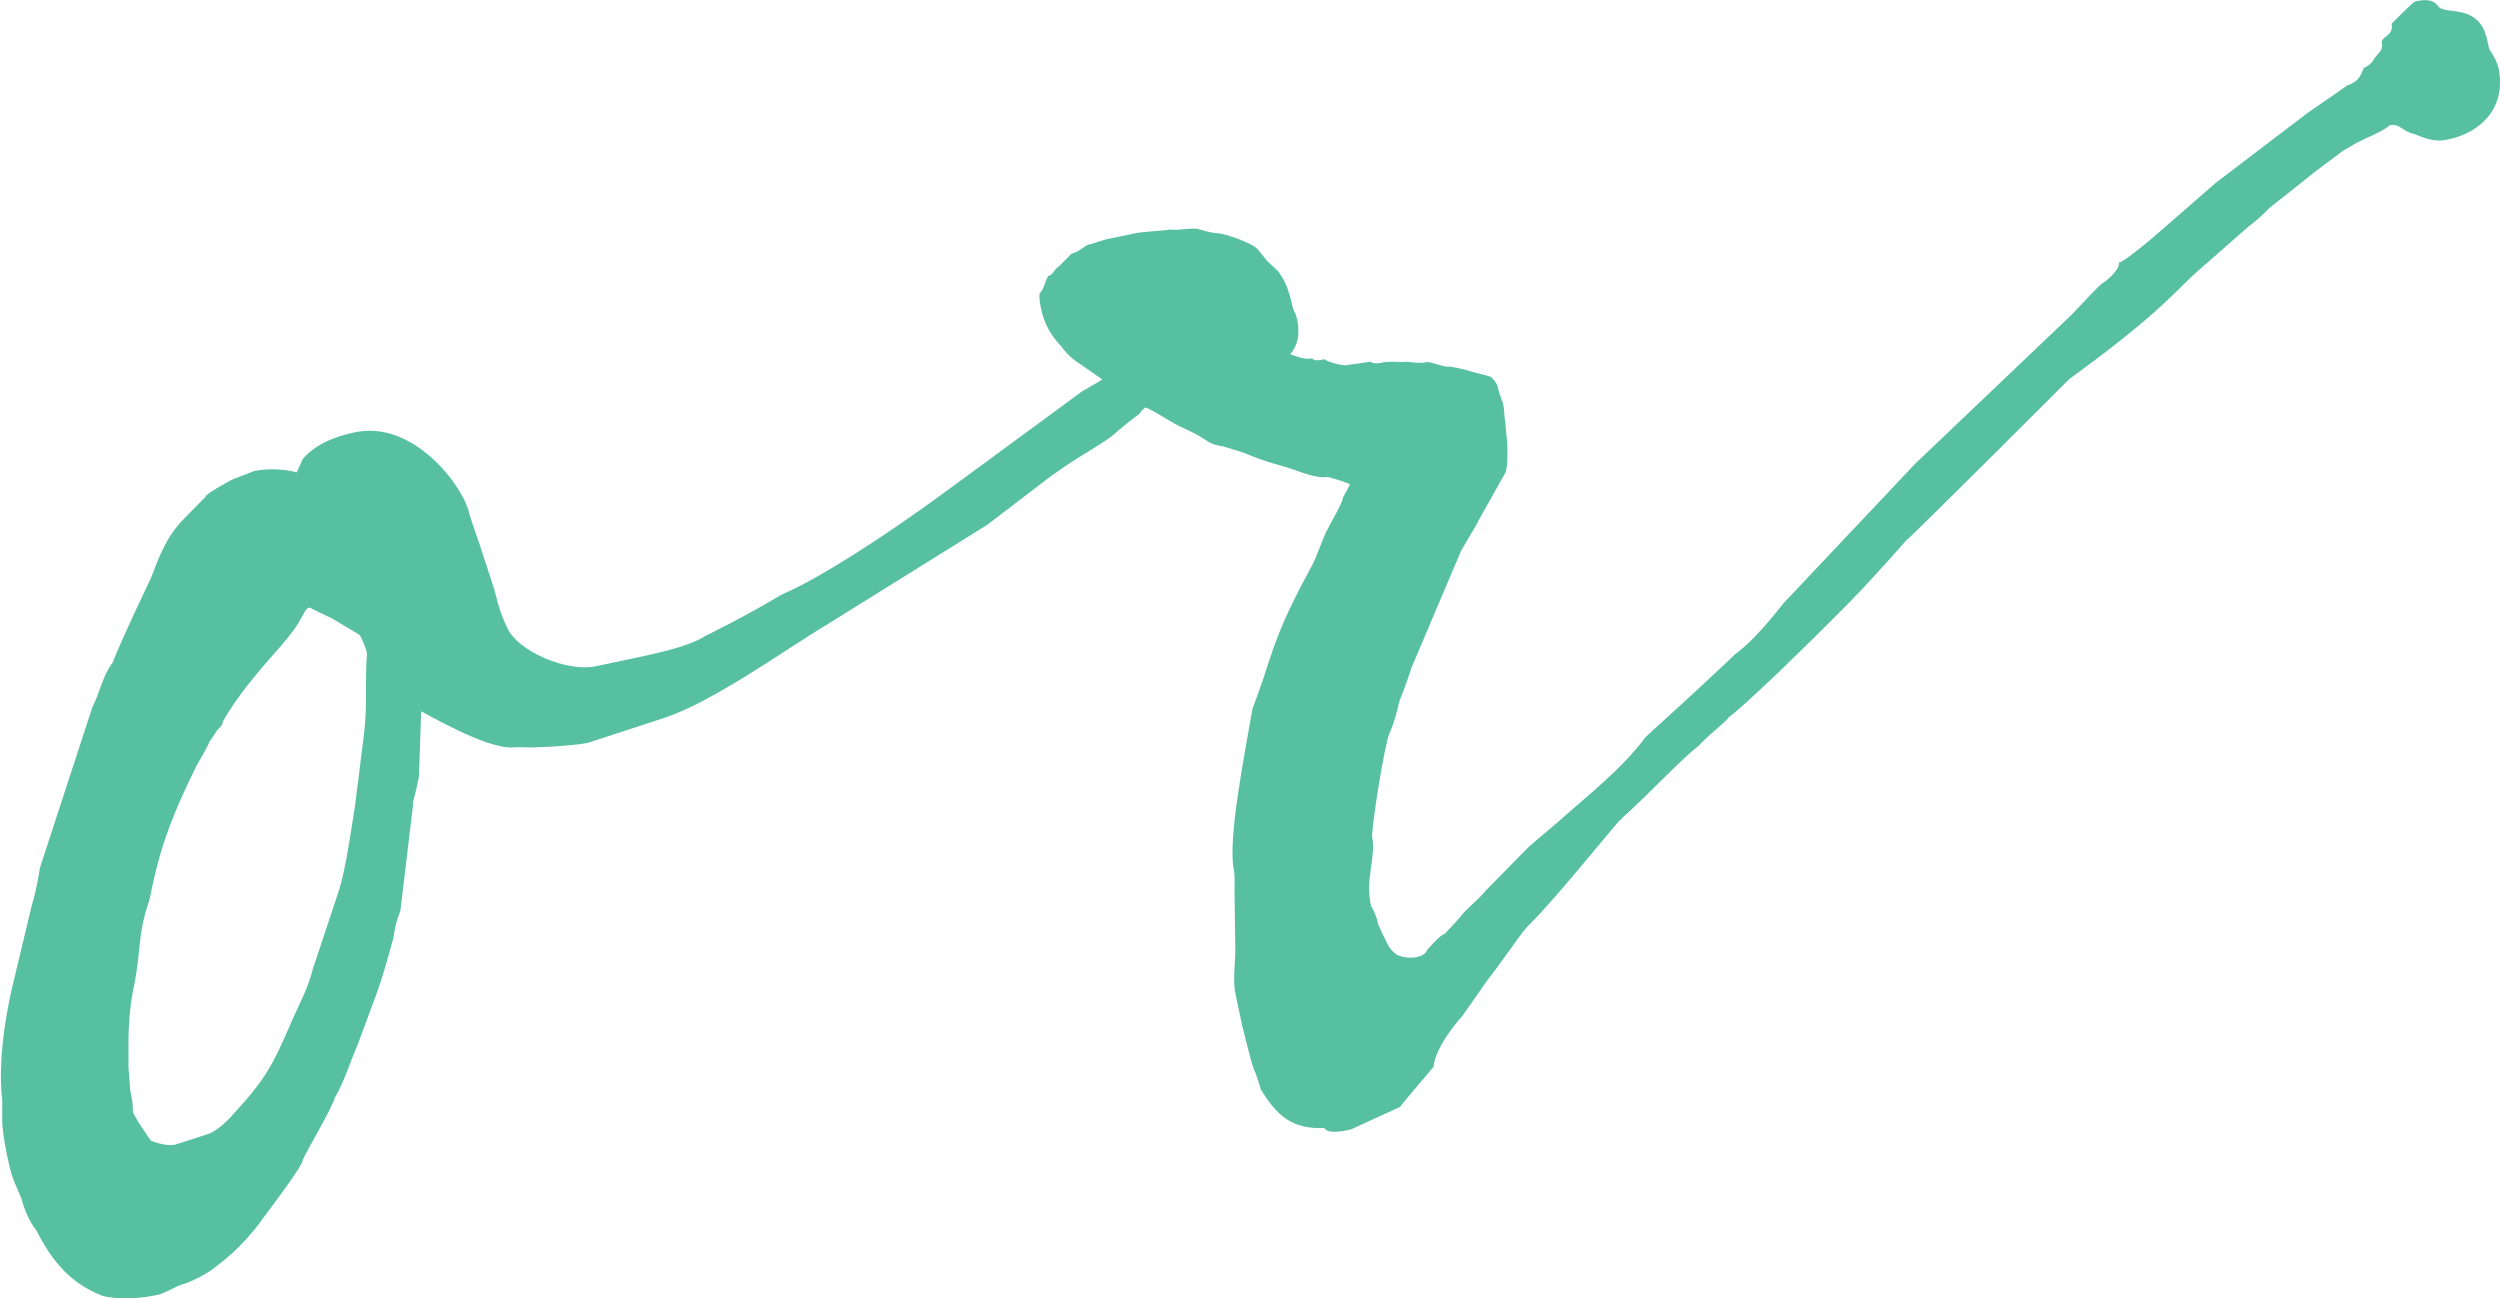 <?xml version="1.0" encoding="UTF-8"?>
<svg id="Layer_1" data-name="Layer 1" xmlns="http://www.w3.org/2000/svg" viewBox="0 0 67.31 34.96">
  <defs>
    <style>
      .cls-1 {
        fill: #57c0a0;
      }
    </style>
  </defs>
  <path class="cls-1" d="M28.36,12.77l-1.78,1.36-4.32,2.69c-1,.59-3.08,2.1-4.41,2.52l-2.02.66c-.45.09-1.57.14-1.71.12-.04,0-.19,0-.23,0-.59.08-1.75-.53-2.55-.97l-.06,1.75s-.04.24-.12.54c0,.04-.06.15-.04.24l-.34,2.84c-.09.25-.15.41-.18.7-.16.6-.32,1.15-.47,1.56l-.51,1.37c-.16.36-.39,1.07-.6,1.39-.08.3-.67,1.27-.87,1.69.03.13-1.04,1.53-1.04,1.53,0,0-.46.71-1.23,1.29-.28.25-.79.49-.97.53-.13.03-.47.24-.65.28-.85.18-1.4.06-1.5.03-.62-.25-1.21-.64-1.77-1.74,0-.04-.24-.23-.42-.9-.09-.22-.25-.51-.34-.96-.07-.31-.14-.67-.17-1.04v-.66c-.02-.09-.17-1.28.34-3.31l.45-1.88c.19-.65.21-1.03.24-1.08l1.4-4.29c.2-.37.25-.8.55-1.2.11-.35.96-2.13,1.03-2.28.21-.56.42-1.12.89-1.59l.58-.59c-.05-.04.7-.47.79-.49l.52-.2c.4-.08.88-.04,1.14.04l.16-.36c.19-.23.59-.55,1.4-.72,1.62-.34,2.94,1.5,3.08,2.17.02.09.14.44.25.75l.39,1.19c.13.4.12.58.38,1.14.28.65,1.62,1.21,2.38,1.05l.81-.17c.81-.17,1.67-.35,2.12-.63,1.62-.81,2.06-1.14,2.15-1.16.86-.37,2.57-1.43,4.44-2.81l3.58-2.63.5-.29,1.21-1.19s.18-.04.17-.08c.18-.04.29-.39.29-.39,0,0,.26-.1.28-.25l.19-.23c.08-.06-.04-.18.08-.3.03-.1.25-.15.19-.42.58-.59.63-.6.63-.6.23-.05.5-.1.64.15.23.19.84-.03,1.19.55.07.13.1.26.17.58.14.21.22.38.25.51.21.99-.48,1.32-1.47,1.53-.27.06-.51.01-.88-.15-.1-.03-.19,0-.23,0-.09.02-.16.13-.34.17-.24.19-.64.32-.85.65-.18.04-.49.34-.45.33,0,.04-.21.14-.76.63-.45.33-.96.58-1.57,1.03ZM4.08,30.72c.15.06.45.14.63.1l.84-.27c.18-.04.47-.24.81-.64.8-.87,1-1.29,1.41-2.22.28-.67.5-1,.65-1.59l.72-2.17c.17-.55.32-1.62.42-2.25l.23-1.83c.11-.82.03-1.42.09-2.27-.03-.13-.12-.35-.19-.48l-.75-.45c-.57-.26-.58-.3-.62-.29-.13.03-.17.32-.54.77l-.19.23c-.61.69-1.21,1.38-1.59,2.07-.02.14-.11.16-.18.27l-.18.27c-.03.1-.34.63-.34.63-.86,1.73-1.06,2.57-1.27,3.6-.32.96-.22,1.17-.39,2.19-.17.74-.19,1.35-.18,2.06-.01.38,0,.23.05.93.03.13.07.31.07.55.03.14.43.71.49.79Z"/>
  <path class="cls-1" d="M63.18,2.3s.18-.04.17-.08c.18-.04.29-.39.29-.39,0,0,.22-.09.28-.25l.19-.23s.03-.1.02-.14c0-.05-.02-.09.02-.14.07-.11.3-.16.24-.43.58-.59.63-.6.63-.6.18-.04.49-.1.64.15.23.19.84-.03,1.19.55.07.13.1.26.17.58.14.21.22.38.25.51.21.99-.39,1.73-1.38,1.93-.27.06-.51.01-.88-.15-.34-.07-.39-.29-.66-.24-.24.19-.55.3-.89.47l-.38.22c-.24.19-.65.47-1.17.9l-.81.64s-.27.29-.55.49l-1.47,1.29c-.59.55-1.07,1.16-3.36,2.82,0,0-4.39,4.39-4.4,4.35,0,0-.64.75-1.49,1.63-1.28,1.3-2.96,2.92-3.29,3.13-.03.1-.36.31-.82.78-.56.45-1.17,1.14-2.04,1.93l-.12.12c-.49.57-1.72,2.1-2.38,2.75-.16.13-.69.94-1.14,1.51l-.65.93c-.46.52-.77,1.05-.79,1.39,0,0-.83.97-.9,1.08l-1.33.61c-.22.05-.63.13-.71-.04-.88.04-1.29-.34-1.72-1.05,0-.05-.13-.4-.14-.44-.07-.13-.1-.26-.35-1.24l-.18-.85c-.08-.36-.02-.79-.01-1.17l-.02-1.45c-.01-.28.02-.57-.02-.75-.17-.81.29-3.11.5-4.33,0,0,.27-.71.44-1.27.34-1.06.71-1.75,1.22-2.7l.31-.77c.13-.26.48-.85.46-.94l.2-.37c-.21-.1-.61-.2-.61-.2-.32.07-.94-.23-1.24-.3-.6-.16-1.01-.35-1.01-.35l-.55-.17c-.39-.06-.35-.11-.72-.32l-.26-.13c-.46-.19-.81-.49-1.21-.64-.32-.17-.47-.23-.71-.46l-.83-.58c-.27-.18-.44-.29-.64-.57-.3-.31-.47-.65-.54-1.01-.02-.09-.06-.27-.04-.41.12-.12.1-.21.23-.47.14-.03.15-.17.28-.25l.35-.35c.18-.04.38-.22.42-.23.09-.02.44-.14.53-.16l.77-.16c.23-.05.74-.06.92-.1.29.03.41-.04.75-.02.1.03.35.11.54.12.19,0,.95.27,1.08.43l.26.32.29.27s.06.08.14.21l.08.17s.09.22.14.44l.07.31s0,.19.01.28c0,0-.1.21-.08.3-.27.29-.2.37-.2.37l.07.13c.14.02.42.19.69.14.06.08.2.05.33.02,0,.04.46.19.6.16l.64-.09c.05.04.15.06.33.02.18-.04.51-.01.51-.01.18-.04.39.06.66,0,.09-.02.5.13.54.12.09-.02.53.08.69.14l.5.13c.17.15.19.24.22.38.02.09.11.31.12.35.04.18.02.32.06.5l.03.37c.04.18.04.88-.03.99l-.72,1.28c-.03.1-.49.81-.51.91l-1.29,3.04s-.2.61-.33.91c-.05.2-.12.54-.28.9-.12.31-.43,2.2-.46,2.73.12.59-.19,1.12-.03,1.88.07.13.16.3.19.48,0,.04.07.13.09.22.16.3.18.43.36.58.06.08.36.16.59.11.14-.03.26-.1.29-.2,0,0,.34-.4.47-.43.23-.24.38-.41.38-.41.26-.34.39-.36.73-.76l1.16-1.18.8-.68c.83-.74,1.68-1.39,2.34-2.27,2.41-2.19,2.4-2.24,2.44-2.25.24-.19.56-.45,1.27-1.35l3.54-3.75,4.23-4.03c.27-.29.77-.82.81-.83.13-.07.48-.38.45-.56.09-.02.3-.16.9-.66l1.71-1.49,2.47-1.88,1.07-.74Z"/>
</svg>